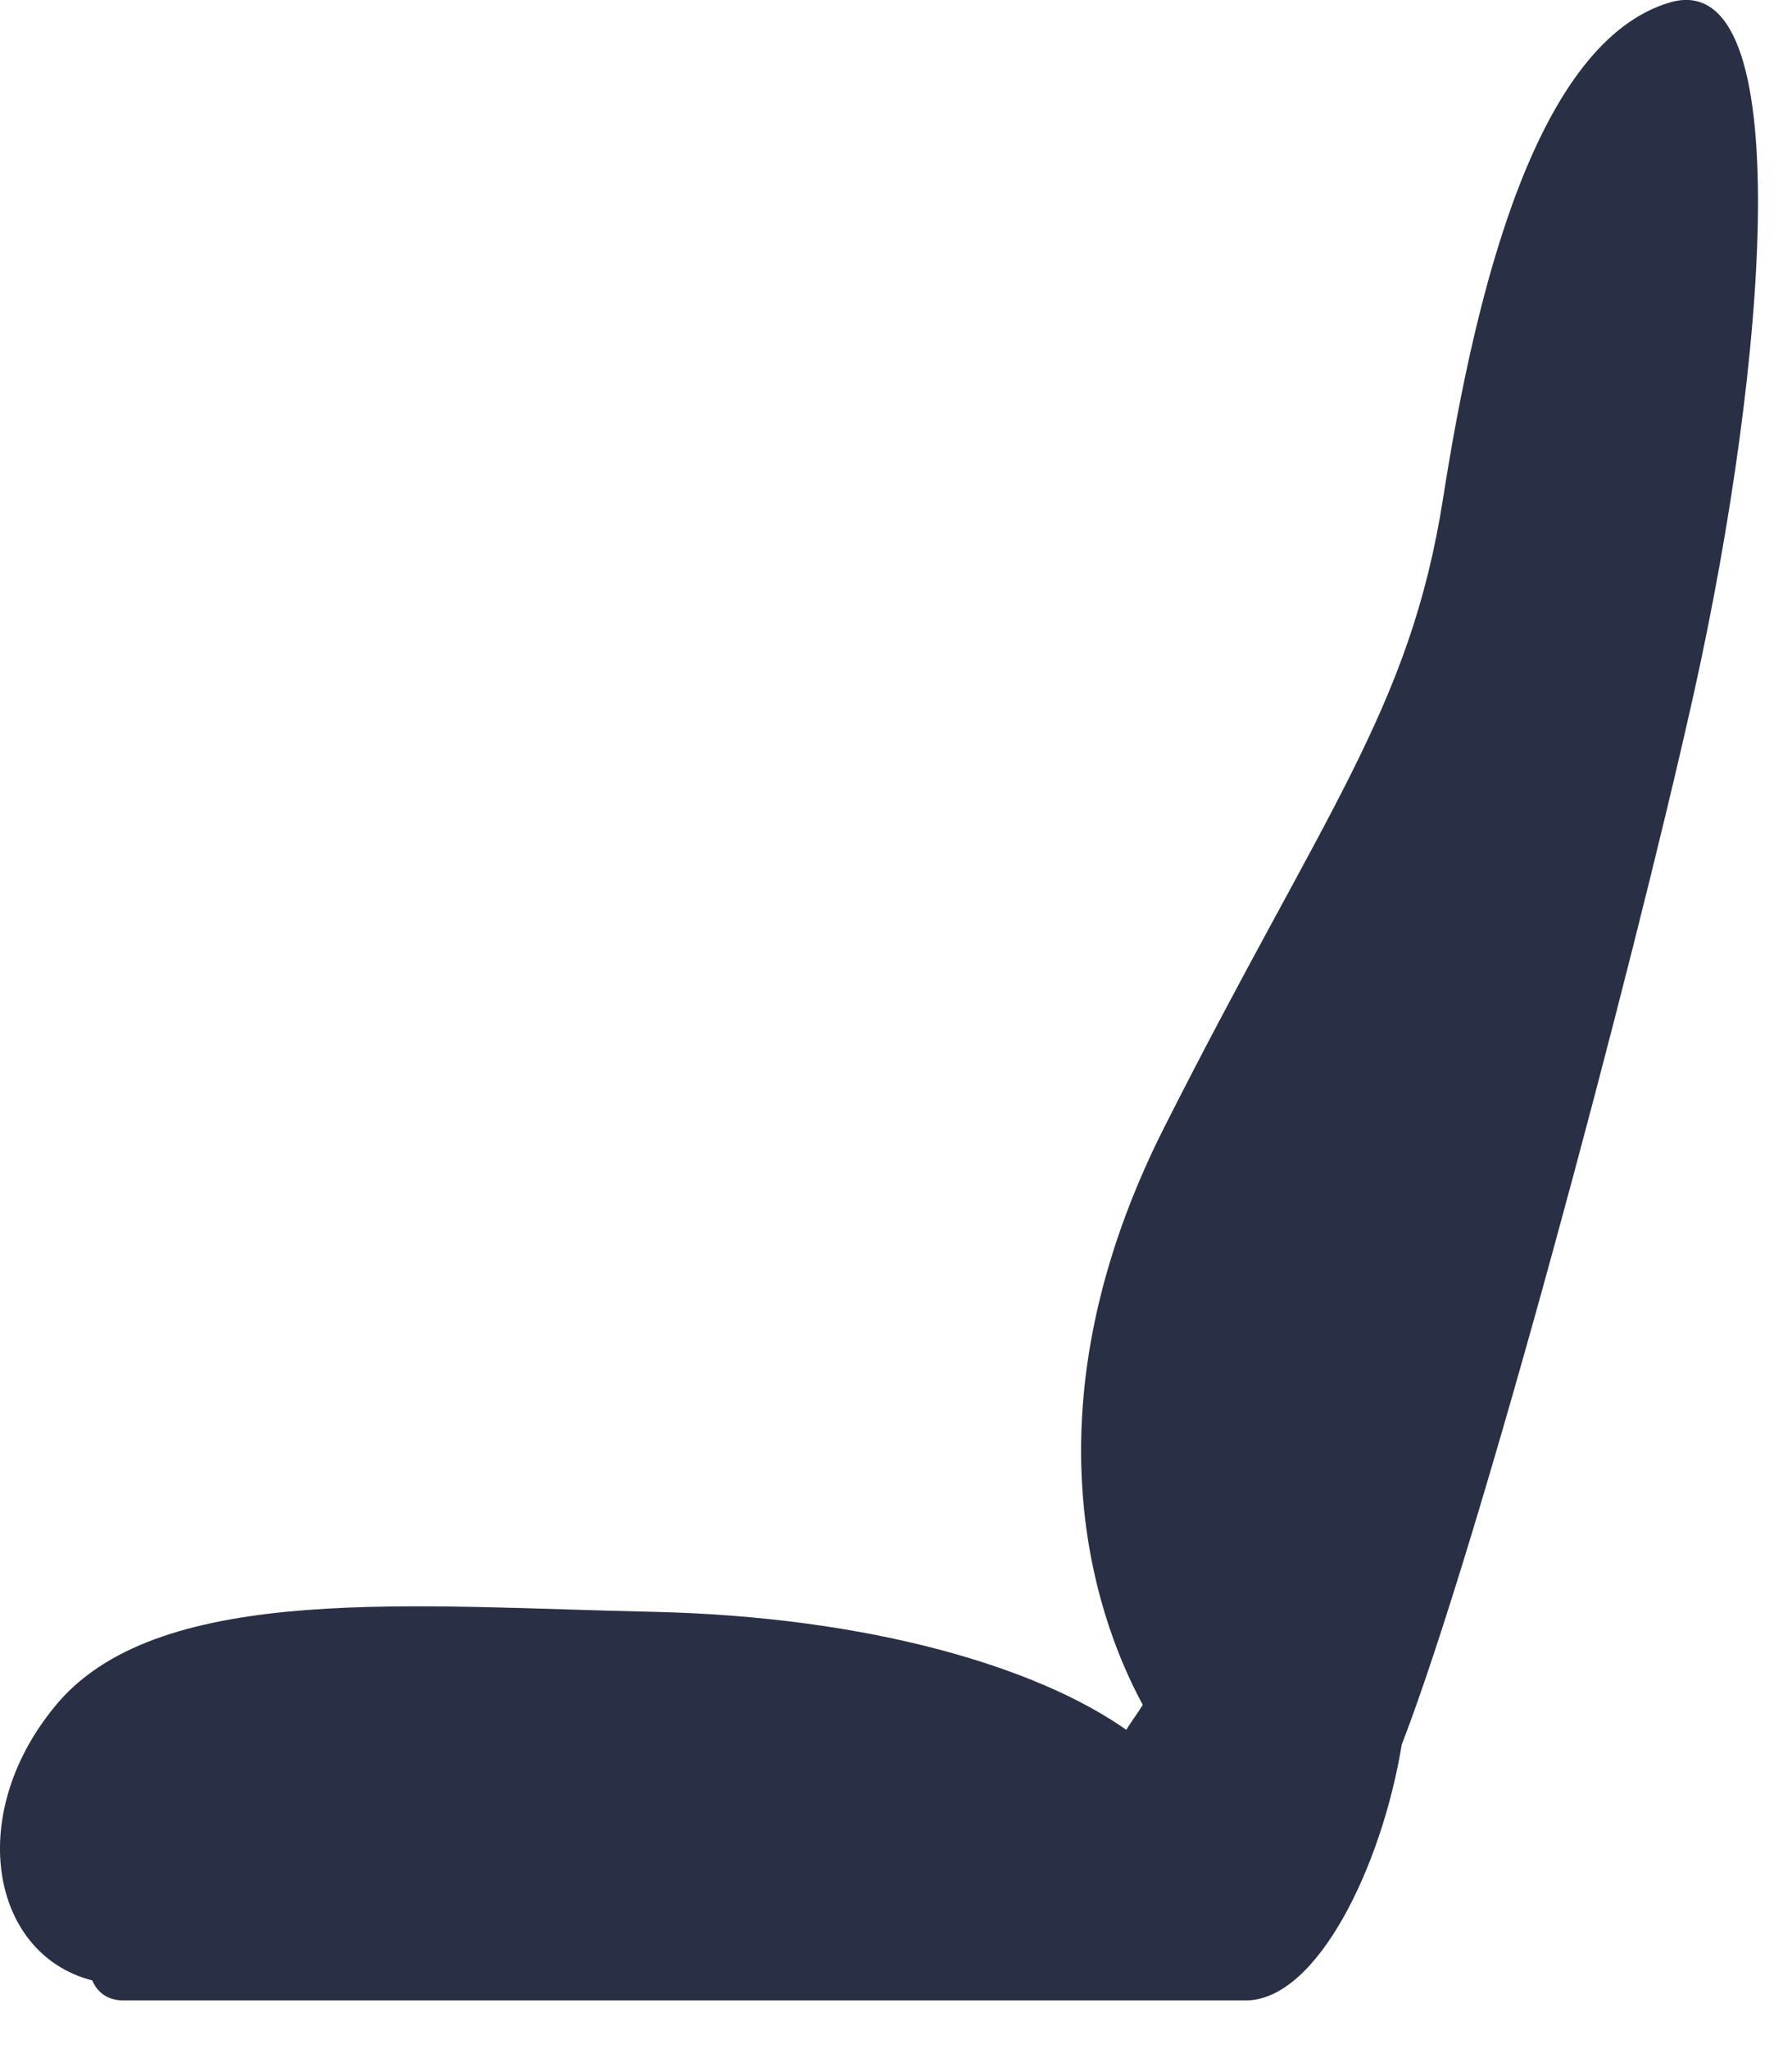 <?xml version="1.0" encoding="utf-8"?>
<svg xmlns="http://www.w3.org/2000/svg" fill="none" height="100%" overflow="visible" preserveAspectRatio="none" style="display: block;" viewBox="0 0 14 16" width="100%">
<path d="M13.039 0.021C12.014 0.333 11.535 2.226 11.275 3.885C11.016 5.545 10.342 6.336 9.097 8.8C8.008 10.952 8.526 12.573 8.928 13.312C8.889 13.377 8.838 13.442 8.799 13.507C8.099 13.014 6.789 12.625 5.116 12.586C3.262 12.547 1.278 12.352 0.461 13.286C-0.278 14.142 -0.083 15.257 0.721 15.464C0.76 15.555 0.837 15.62 0.967 15.62C1.162 15.62 9.732 15.62 9.732 15.62C10.29 15.62 10.796 14.57 10.951 13.623C11.561 12.041 12.741 7.62 13.233 5.415C13.804 2.848 14.063 -0.29 13.039 0.021Z" fill="#293045" id="Vector"/>
</svg>